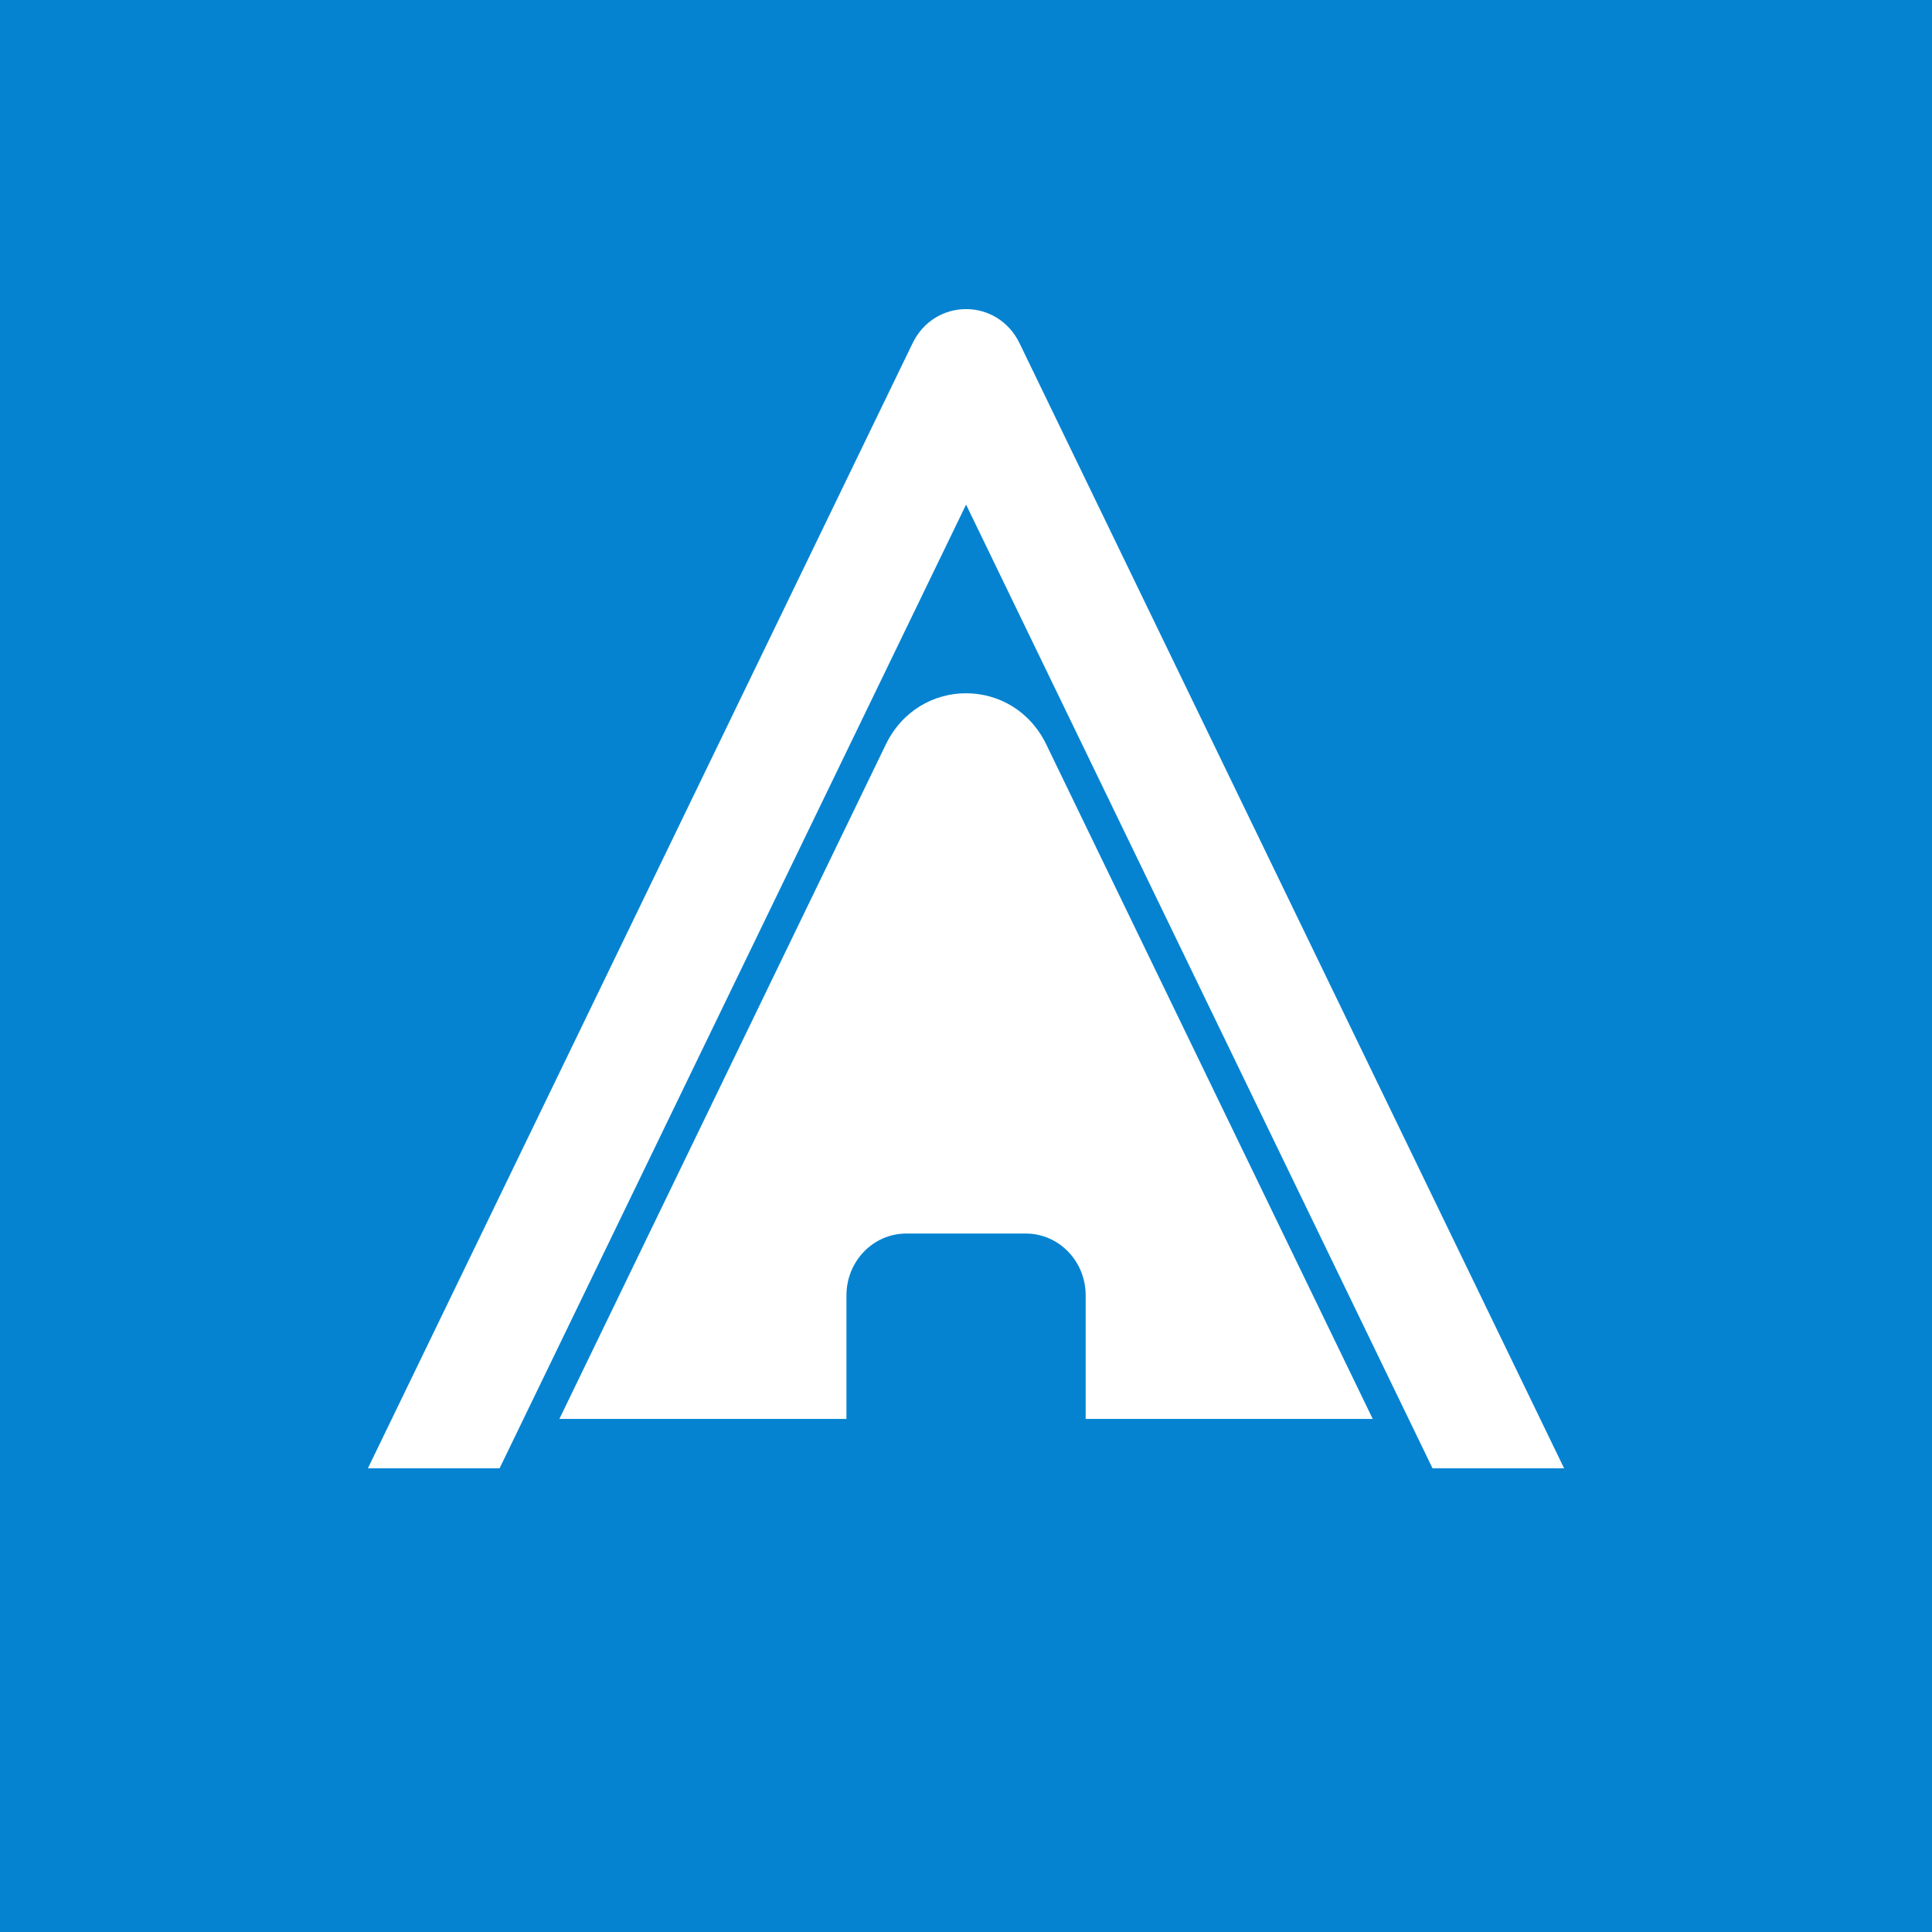 <?xml version="1.0" encoding="utf-8"?>
<!-- Generator: Adobe Illustrator 26.5.0, SVG Export Plug-In . SVG Version: 6.00 Build 0)  -->
<svg version="1.1" id="Layer_1" xmlns="http://www.w3.org/2000/svg" xmlns:xlink="http://www.w3.org/1999/xlink" x="0px" y="0px"
	 viewBox="0 0 500 500" style="enable-background:new 0 0 500 500;" xml:space="preserve">
<style type="text/css">
	.st0{fill:#0583D1;}
	.st1{fill:#FFFFFF;}
	.st2{fill:none;}
</style>
<rect class="st0" width="500" height="500"/>
<g>
	<path class="st1" d="M229.25,192.67l-84.48,174.54h74.29v-31.98c0-8.83,6.93-15.99,15.48-15.99h30.95
		c8.55,0,15.48,7.16,15.48,15.99v31.98h74.29l-84.48-174.54C262.23,175,237.81,175,229.25,192.67z"/>
	<path class="st1" d="M404.79,380h-34.05L250.02,130.59L129.29,380H95.21L236.17,88.84c5.71-11.79,21.99-11.79,27.69,0L404.79,380z"
		/>
	<line class="st2" x1="126.35" y1="380" x2="120.29" y2="380"/>
</g>
</svg>
